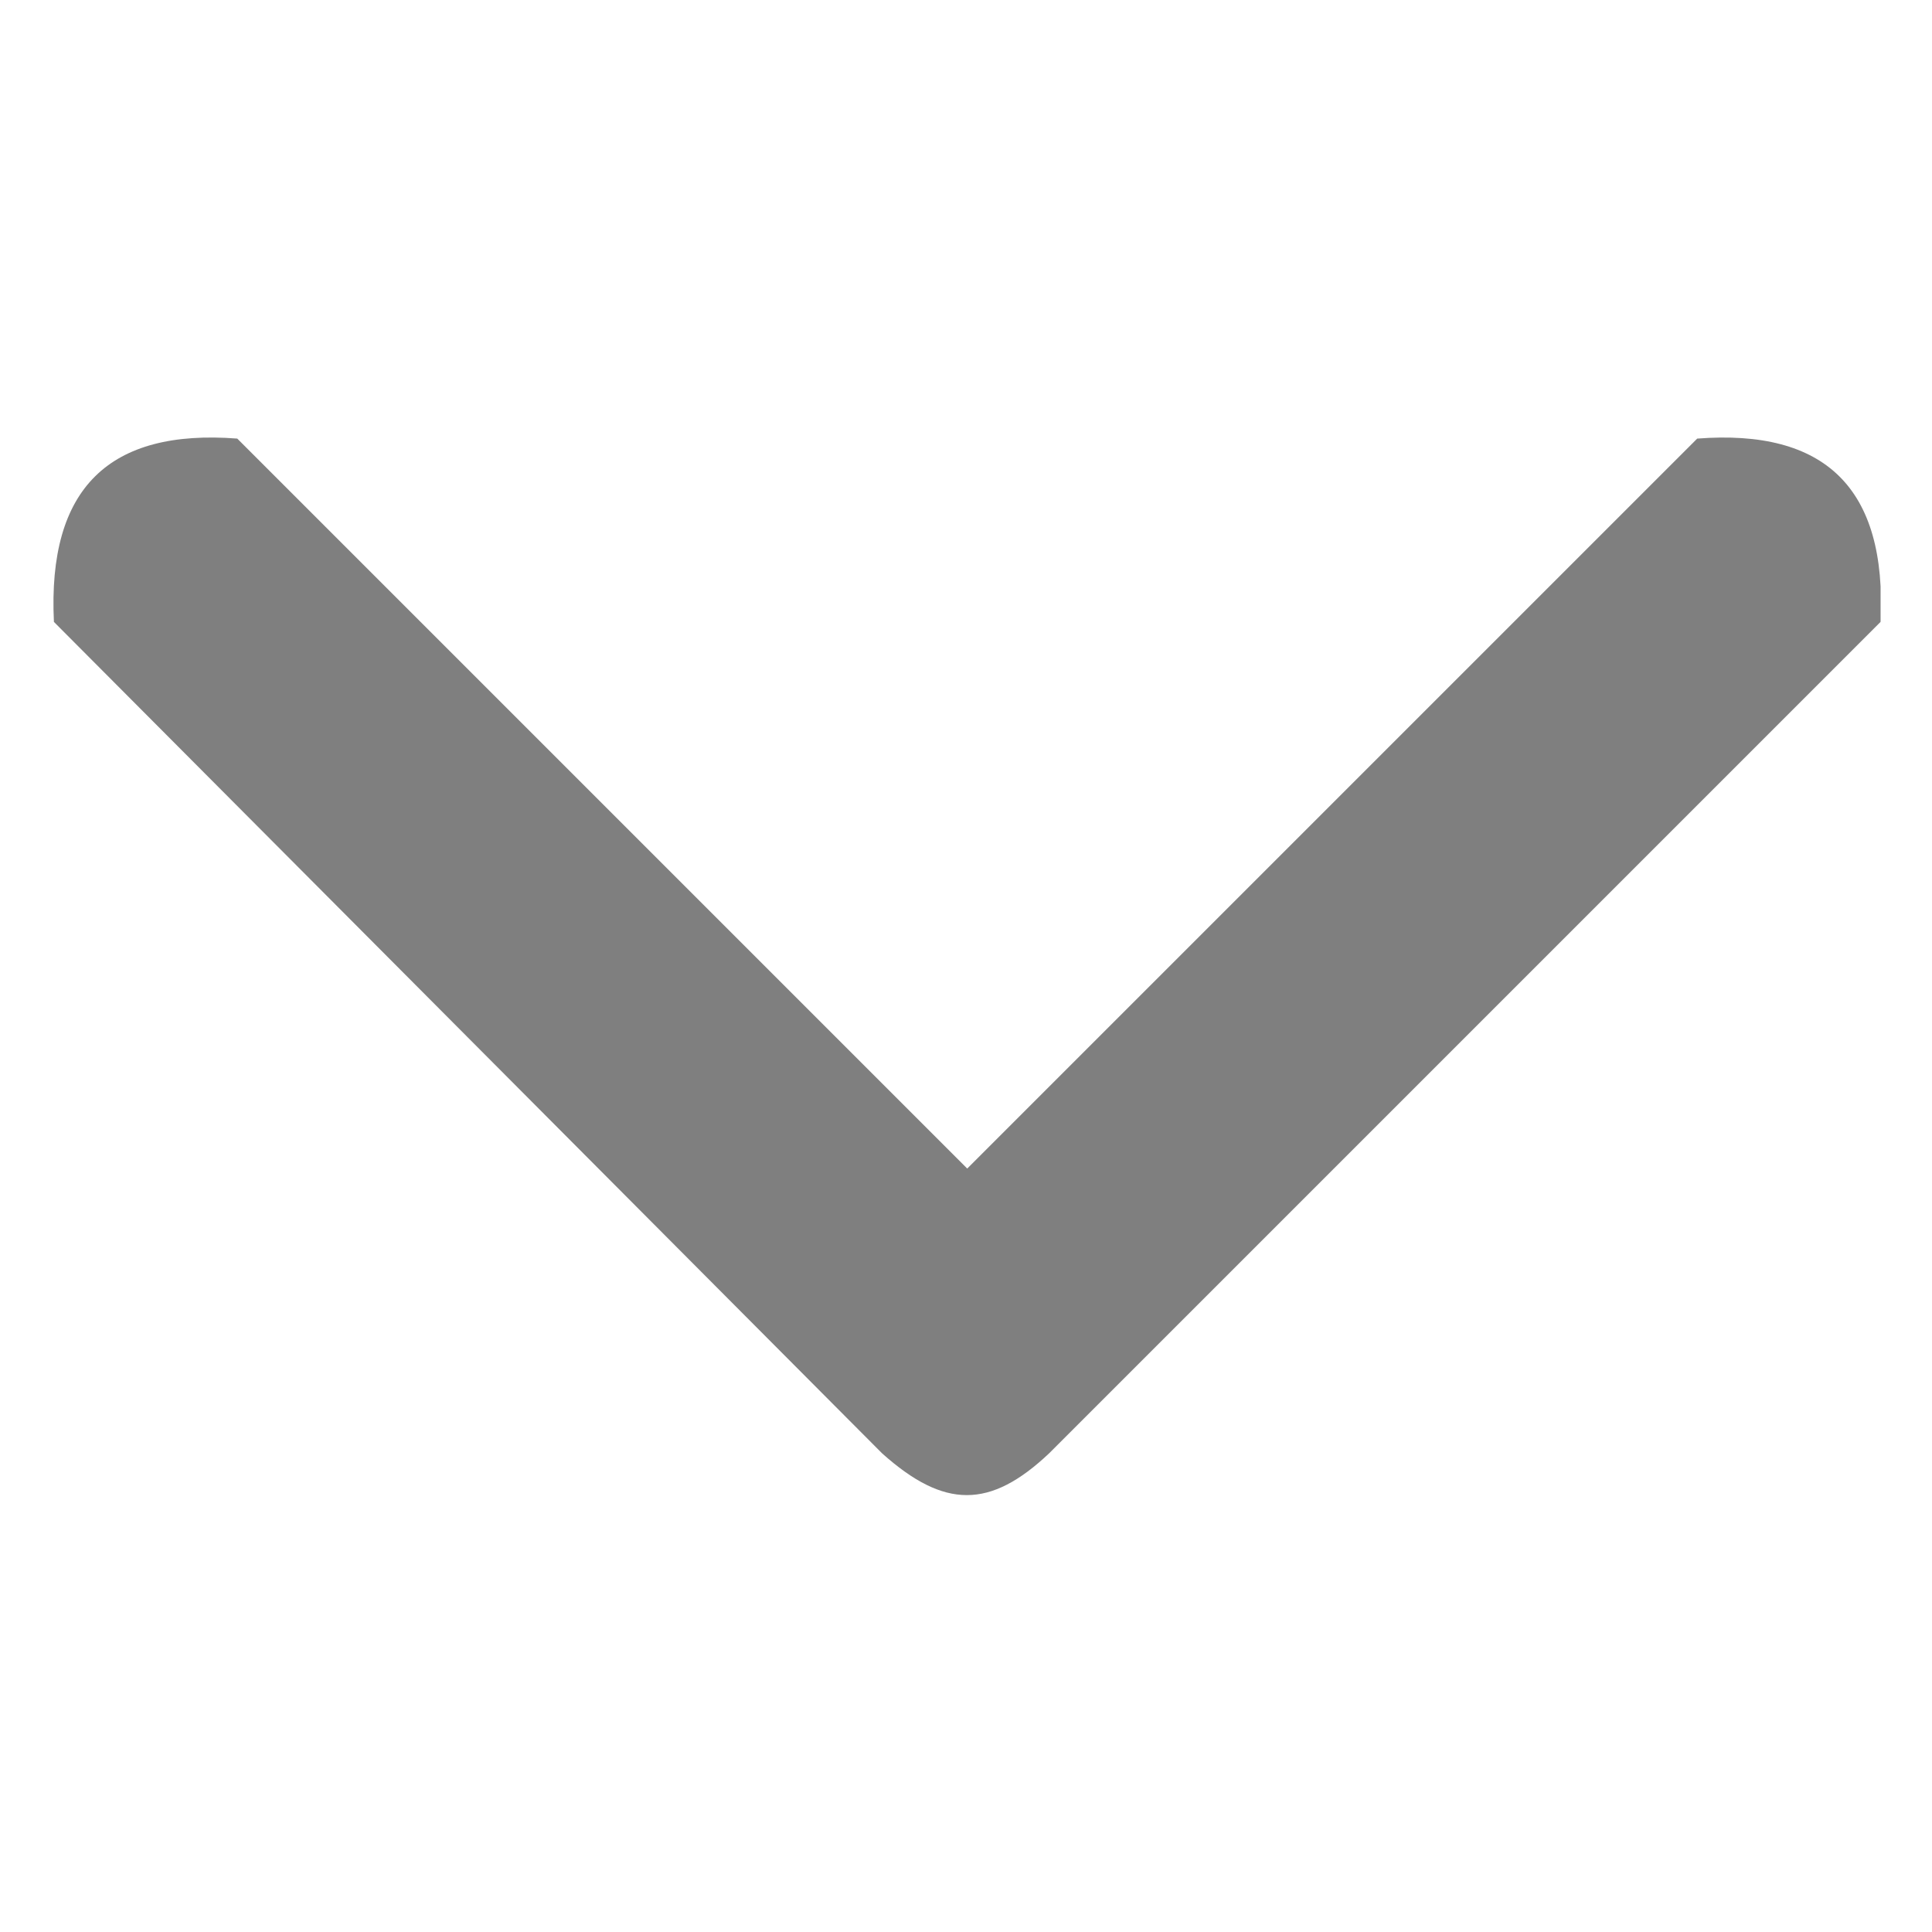 <svg xmlns="http://www.w3.org/2000/svg" width="500" viewBox="0 0 375 375" height="500" version="1.0"><defs><clipPath id="a"><path d="M10.234 84.496H365.02v205.86H10.234Zm0 0"/></clipPath></defs><g clip-path="url(#a)"><path fill="#7f7f7f" d="M171.219 282.098 10.465 120.71c-1.27-26.055 10.8-37.488 35.586-35.582l141.687 141.687L329.43 85.13c24.78-1.906 36.855 9.527 35.582 35.582L203.625 282.098c-11.438 10.8-20.332 10.8-32.406 0Zm0 0" fill-rule="evenodd"/></g></svg>